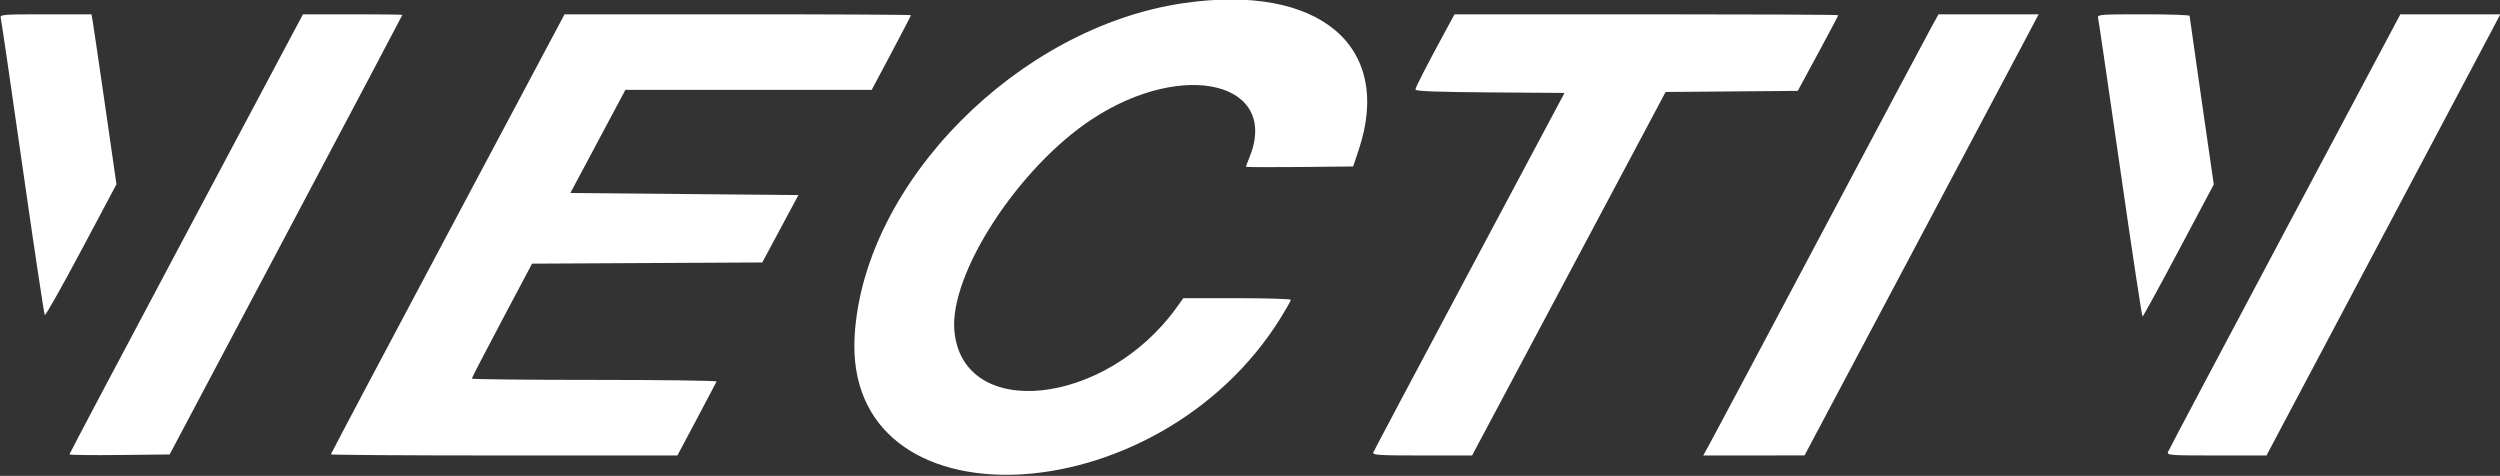 <svg id="svg" xmlns="http://www.w3.org/2000/svg" xmlns:xlink="http://www.w3.org/1999/xlink" width="400" height="76.144" viewBox="0, 0, 400,76.144"><rect x="0" y="0" width="400" height="76.144" fill="#333333" stroke="none"/><g id="svgg"><path id="path0" d="M189.359 0.503 C 162.922 4.363,138.299 29.201,136.752 53.568 C 134.765 84.856,185.097 82.835,204.925 50.831 C 205.811 49.400,206.536 48.113,206.536 47.971 C 206.536 47.829,202.664 47.712,197.931 47.712 L 189.326 47.712 188.260 49.198 C 176.886 65.036,154.016 67.442,152.701 52.938 C 151.874 43.822,162.967 26.777,174.758 19.045 C 189.488 9.386,204.903 13.252,199.853 25.338 C 199.574 26.005,199.346 26.608,199.346 26.679 C 199.346 26.750,203.207 26.769,207.925 26.721 L 216.503 26.634 217.380 24.020 C 222.972 7.337,211.055 -2.665,189.359 0.503 M0.118 2.859 C 0.207 3.174,1.783 13.946,3.620 26.797 C 5.456 39.649,7.053 50.271,7.167 50.403 C 7.282 50.535,9.908 45.883,13.004 40.065 L 18.634 29.487 16.824 16.949 C 15.828 10.054,14.928 3.934,14.824 3.350 L 14.633 2.288 7.295 2.288 C 0.462 2.288,-0.033 2.327,0.118 2.859 M29.792 37.395 C 19.517 56.704,11.111 72.589,11.111 72.695 C 11.111 72.801,14.718 72.848,19.127 72.800 L 27.143 72.712 45.761 37.596 C 56.001 18.282,64.379 2.436,64.379 2.383 C 64.379 2.331,60.800 2.288,56.426 2.288 L 48.473 2.288 29.792 37.395 M71.635 37.402 C 61.353 56.715,52.941 72.597,52.941 72.696 C 52.941 72.795,65.415 72.876,80.661 72.876 L 108.381 72.876 111.462 67.090 C 113.156 63.908,114.592 61.187,114.651 61.044 C 114.711 60.901,105.925 60.784,95.125 60.784 C 84.326 60.784,75.490 60.689,75.490 60.573 C 75.490 60.456,77.659 56.271,80.310 51.272 L 85.131 42.183 103.548 42.088 L 121.965 41.993 124.856 36.601 L 127.747 31.209 109.502 31.046 L 91.257 30.882 95.660 22.631 L 100.063 14.379 119.769 14.379 L 139.474 14.379 142.613 8.477 C 144.339 5.231,145.752 2.510,145.752 2.431 C 145.752 2.352,133.282 2.288,118.040 2.288 L 90.329 2.288 71.635 37.402 M231.437 4.657 C 228.262 10.498,226.471 13.986,226.471 14.328 C 226.471 14.595,229.783 14.722,238.396 14.784 L 250.321 14.869 235.110 43.401 C 226.745 59.093,219.818 72.145,219.719 72.404 C 219.564 72.807,220.700 72.876,227.536 72.876 L 235.535 72.876 251.017 43.795 L 266.499 14.715 277.070 14.629 L 287.641 14.542 290.879 8.557 C 292.660 5.264,294.118 2.507,294.118 2.429 C 294.118 2.351,280.304 2.288,263.422 2.288 L 232.726 2.288 231.437 4.657 M309.033 4.330 C 308.411 5.453,300.448 20.417,291.337 37.582 C 282.226 54.747,274.265 69.710,273.644 70.833 L 272.517 72.876 280.621 72.871 L 288.725 72.867 305.065 42.095 C 314.052 25.170,322.480 9.290,323.794 6.805 L 326.183 2.288 318.173 2.288 L 310.163 2.288 309.033 4.330 M335.692 2.859 C 335.773 3.174,337.368 14.056,339.235 27.042 C 341.103 40.029,342.708 50.652,342.803 50.649 C 342.897 50.646,345.501 45.890,348.589 40.079 L 354.205 29.513 352.272 16.145 C 351.210 8.793,350.337 2.667,350.333 2.533 C 350.330 2.398,347.001 2.288,342.936 2.288 C 336.058 2.288,335.555 2.327,335.692 2.859 M365.575 37.020 C 355.410 56.123,346.996 72.006,346.878 72.314 C 346.678 72.836,347.234 72.876,354.651 72.876 L 362.640 72.876 379.750 40.605 C 389.161 22.855,397.579 6.973,398.456 5.310 L 400.050 2.288 392.054 2.288 L 384.058 2.288 365.575 37.020 " stroke="none" fill="#FFFFFF" fill-rule="evenodd"></path></g></svg>